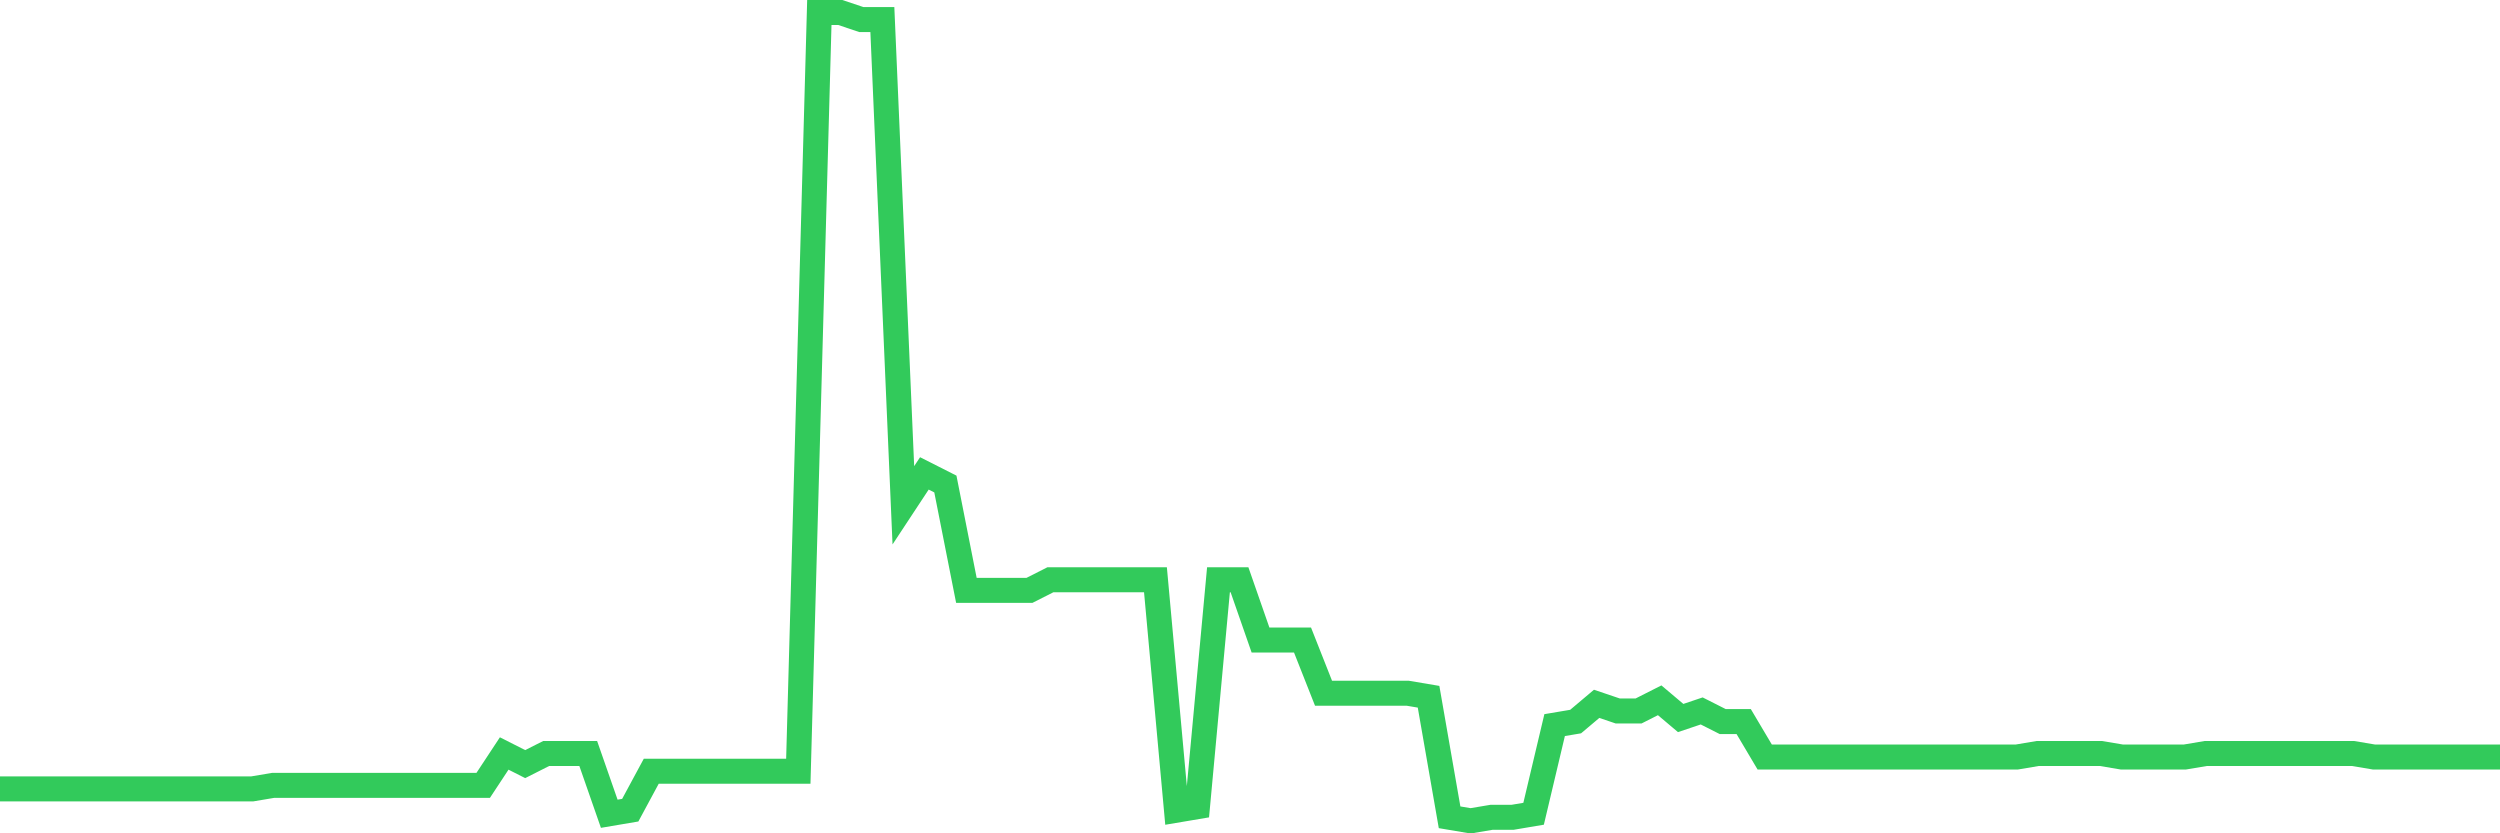 <svg
  xmlns="http://www.w3.org/2000/svg"
  xmlns:xlink="http://www.w3.org/1999/xlink"
  width="120"
  height="40"
  viewBox="0 0 120 40"
  preserveAspectRatio="none"
>
  <polyline
    points="0,37.868 1.008,37.868 2.017,37.868 3.025,37.868 4.034,37.868 5.042,37.868 6.05,37.868 7.059,37.868 8.067,37.868 9.076,37.868 10.084,37.868 11.092,37.868 12.101,37.868 13.109,37.698 14.118,37.698 15.126,37.698 16.134,37.698 17.143,37.698 18.151,37.698 19.16,37.698 20.168,37.698 21.176,37.698 22.185,37.698 23.193,37.698 24.202,36.167 25.21,36.677 26.218,36.167 27.227,36.167 28.235,36.167 29.244,39.06 30.252,38.889 31.261,37.018 32.269,37.018 33.277,37.018 34.286,37.018 35.294,37.018 36.303,37.018 37.311,37.018 38.319,37.018 39.328,0.6 40.336,0.6 41.345,0.94 42.353,0.94 43.361,24.254 44.37,22.723 45.378,23.233 46.387,28.339 47.395,28.339 48.403,28.339 49.412,28.339 50.42,27.828 51.429,27.828 52.437,27.828 53.445,27.828 54.454,27.828 55.462,27.828 56.471,38.889 57.479,38.719 58.487,27.828 59.496,27.828 60.504,30.721 61.513,30.721 62.521,30.721 63.529,33.274 64.538,33.274 65.546,33.274 66.555,33.274 67.563,33.274 68.571,33.444 69.58,39.23 70.588,39.4 71.597,39.23 72.605,39.23 73.613,39.06 74.622,34.805 75.63,34.635 76.639,33.784 77.647,34.125 78.655,34.125 79.664,33.614 80.672,34.465 81.681,34.125 82.689,34.635 83.697,34.635 84.706,36.337 85.714,36.337 86.723,36.337 87.731,36.337 88.739,36.337 89.748,36.337 90.756,36.337 91.765,36.337 92.773,36.337 93.782,36.337 94.79,36.337 95.798,36.337 96.807,36.337 97.815,36.167 98.824,36.167 99.832,36.167 100.84,36.167 101.849,36.337 102.857,36.337 103.866,36.337 104.874,36.337 105.882,36.167 106.891,36.167 107.899,36.167 108.908,36.167 109.916,36.167 110.924,36.167 111.933,36.167 112.941,36.167 113.95,36.337 114.958,36.337 115.966,36.337 116.975,36.337 117.983,36.337 118.992,36.337 120,36.337"
    fill="none"
    stroke="#32ca5b"
    stroke-width="1.2"
  >
  </polyline>
</svg>